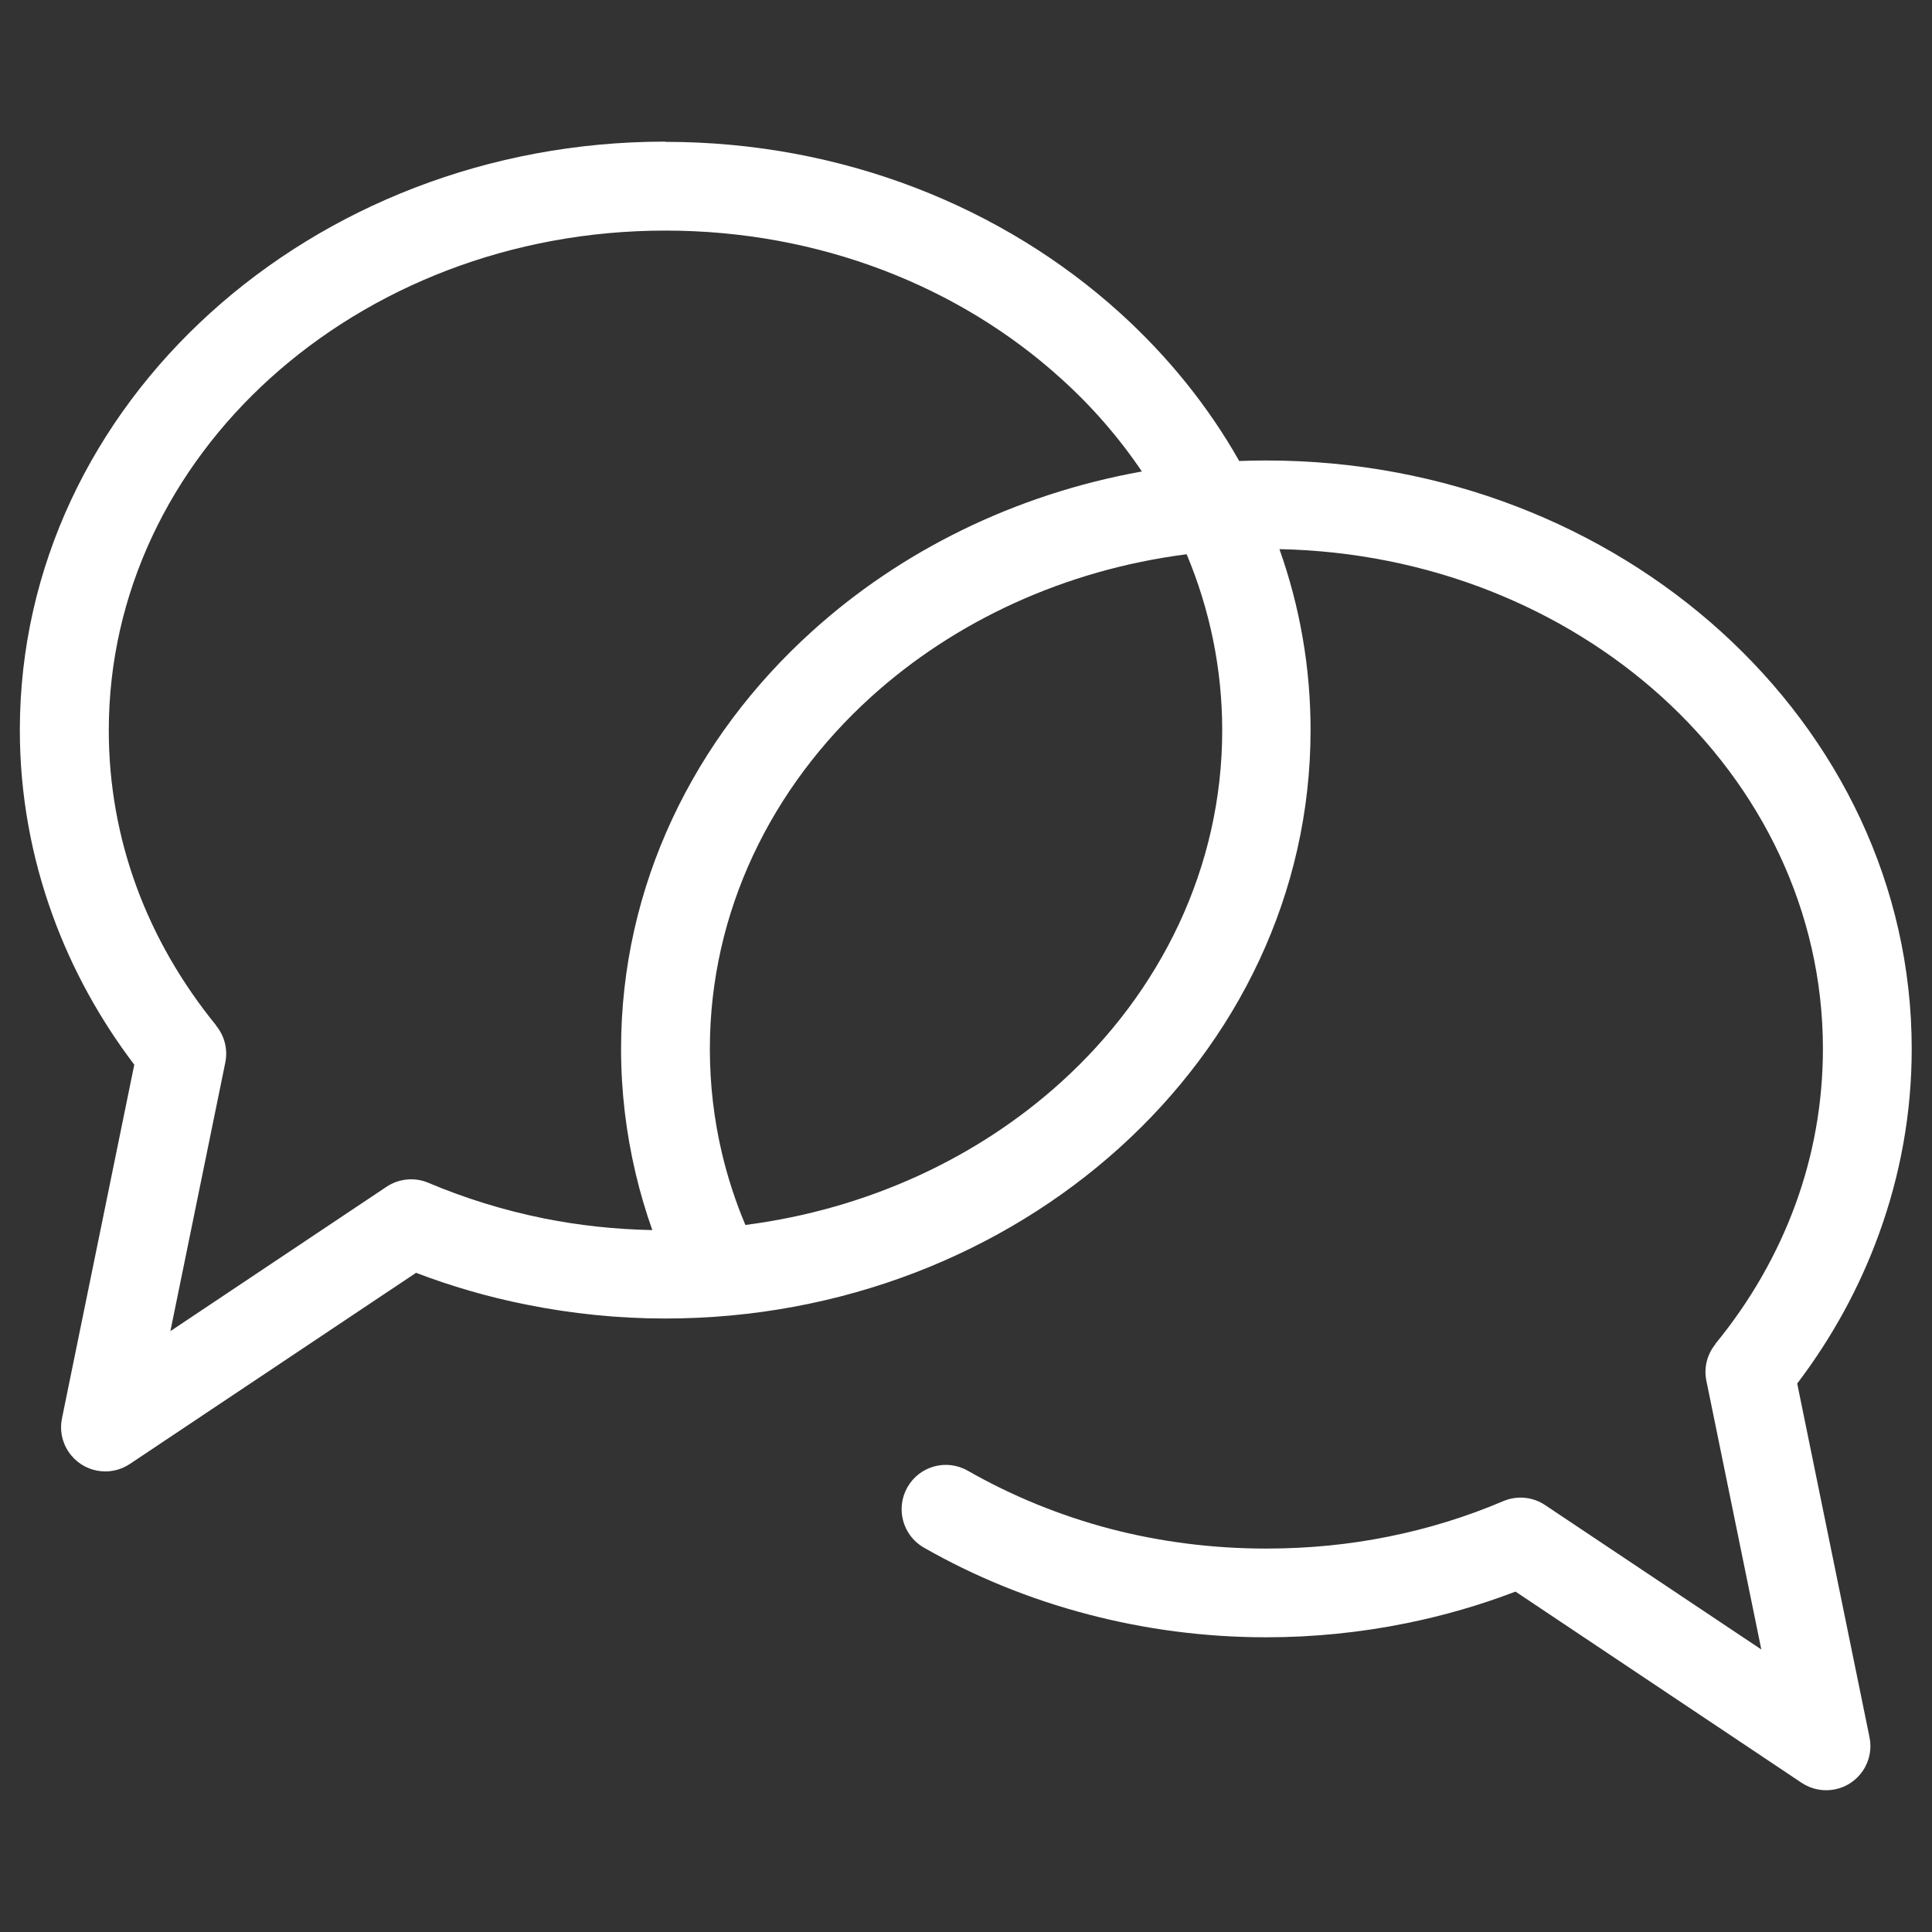 <?xml version="1.0" encoding="UTF-8"?> <svg xmlns="http://www.w3.org/2000/svg" width="26" height="26" viewBox="0 0 26 26" fill="none"><rect x="0" y="0" width="26" height="26" fill="#333333" stroke="none"/><path d="M8.955 1.909C11.34 1.909 13.502 2.789 15.072 4.211C15.715 4.793 16.258 5.464 16.677 6.204C16.799 6.199 16.92 6.197 17.043 6.197C19.427 6.197 21.59 7.077 23.16 8.499C24.745 9.935 25.727 11.92 25.727 14.116C25.727 14.984 25.572 15.822 25.285 16.609C25.022 17.334 24.649 18.009 24.186 18.619L25.159 23.379C25.19 23.529 25.163 23.69 25.071 23.828C24.888 24.102 24.518 24.174 24.245 23.992L20.395 21.419C19.922 21.6 19.426 21.744 18.914 21.847C18.304 21.97 17.676 22.034 17.041 22.034C16.216 22.034 15.412 21.927 14.645 21.726C13.853 21.519 13.11 21.214 12.433 20.827C12.148 20.664 12.049 20.3 12.212 20.014C12.376 19.727 12.739 19.629 13.025 19.793C13.618 20.131 14.263 20.396 14.944 20.575C15.605 20.747 16.308 20.84 17.04 20.84C17.612 20.84 18.16 20.785 18.68 20.68C19.221 20.572 19.741 20.41 20.232 20.201C20.423 20.121 20.634 20.147 20.794 20.255L23.703 22.198L22.964 18.583C22.926 18.401 22.977 18.221 23.087 18.087L23.084 18.086C23.551 17.517 23.917 16.882 24.165 16.201C24.403 15.547 24.532 14.846 24.532 14.113C24.532 12.266 23.702 10.591 22.361 9.376C21.042 8.183 19.229 7.431 17.218 7.39C17.491 8.158 17.637 8.975 17.637 9.825C17.637 12.021 16.657 14.008 15.069 15.443C13.499 16.863 11.336 17.744 8.952 17.744C8.318 17.744 7.69 17.679 7.08 17.556C6.567 17.454 6.071 17.309 5.599 17.129L1.748 19.701C1.475 19.884 1.106 19.811 0.923 19.538C0.83 19.4 0.803 19.238 0.834 19.088L1.807 14.328C1.344 13.718 0.971 13.043 0.708 12.318C0.422 11.531 0.267 10.692 0.267 9.825C0.267 7.629 1.248 5.643 2.834 4.208C4.404 2.787 6.567 1.906 8.951 1.906L8.955 1.909ZM15.969 7.459C14.318 7.671 12.842 8.365 11.723 9.378C10.382 10.593 9.553 12.268 9.553 14.115C9.553 14.599 9.609 15.069 9.716 15.521C9.794 15.851 9.9 16.173 10.031 16.485C11.682 16.272 13.158 15.578 14.277 14.565C15.619 13.351 16.448 11.676 16.448 9.828C16.448 8.994 16.278 8.196 15.97 7.46L15.969 7.459ZM8.778 16.552C8.69 16.304 8.615 16.05 8.554 15.791C8.426 15.249 8.358 14.688 8.358 14.115C8.358 11.92 9.338 9.933 10.926 8.498C12.118 7.418 13.654 6.652 15.367 6.345C15.059 5.889 14.693 5.467 14.276 5.092C12.919 3.863 11.038 3.103 8.955 3.103C6.872 3.103 4.993 3.863 3.634 5.092C2.294 6.305 1.464 7.981 1.464 9.829C1.464 10.561 1.593 11.263 1.831 11.917C2.078 12.597 2.446 13.232 2.911 13.802L2.909 13.804C3.019 13.937 3.069 14.117 3.032 14.299L2.293 17.914L5.202 15.971C5.362 15.864 5.573 15.837 5.763 15.917C6.256 16.125 6.775 16.287 7.316 16.396C7.783 16.49 8.271 16.544 8.779 16.554L8.778 16.552Z" fill="white"></path></svg> 